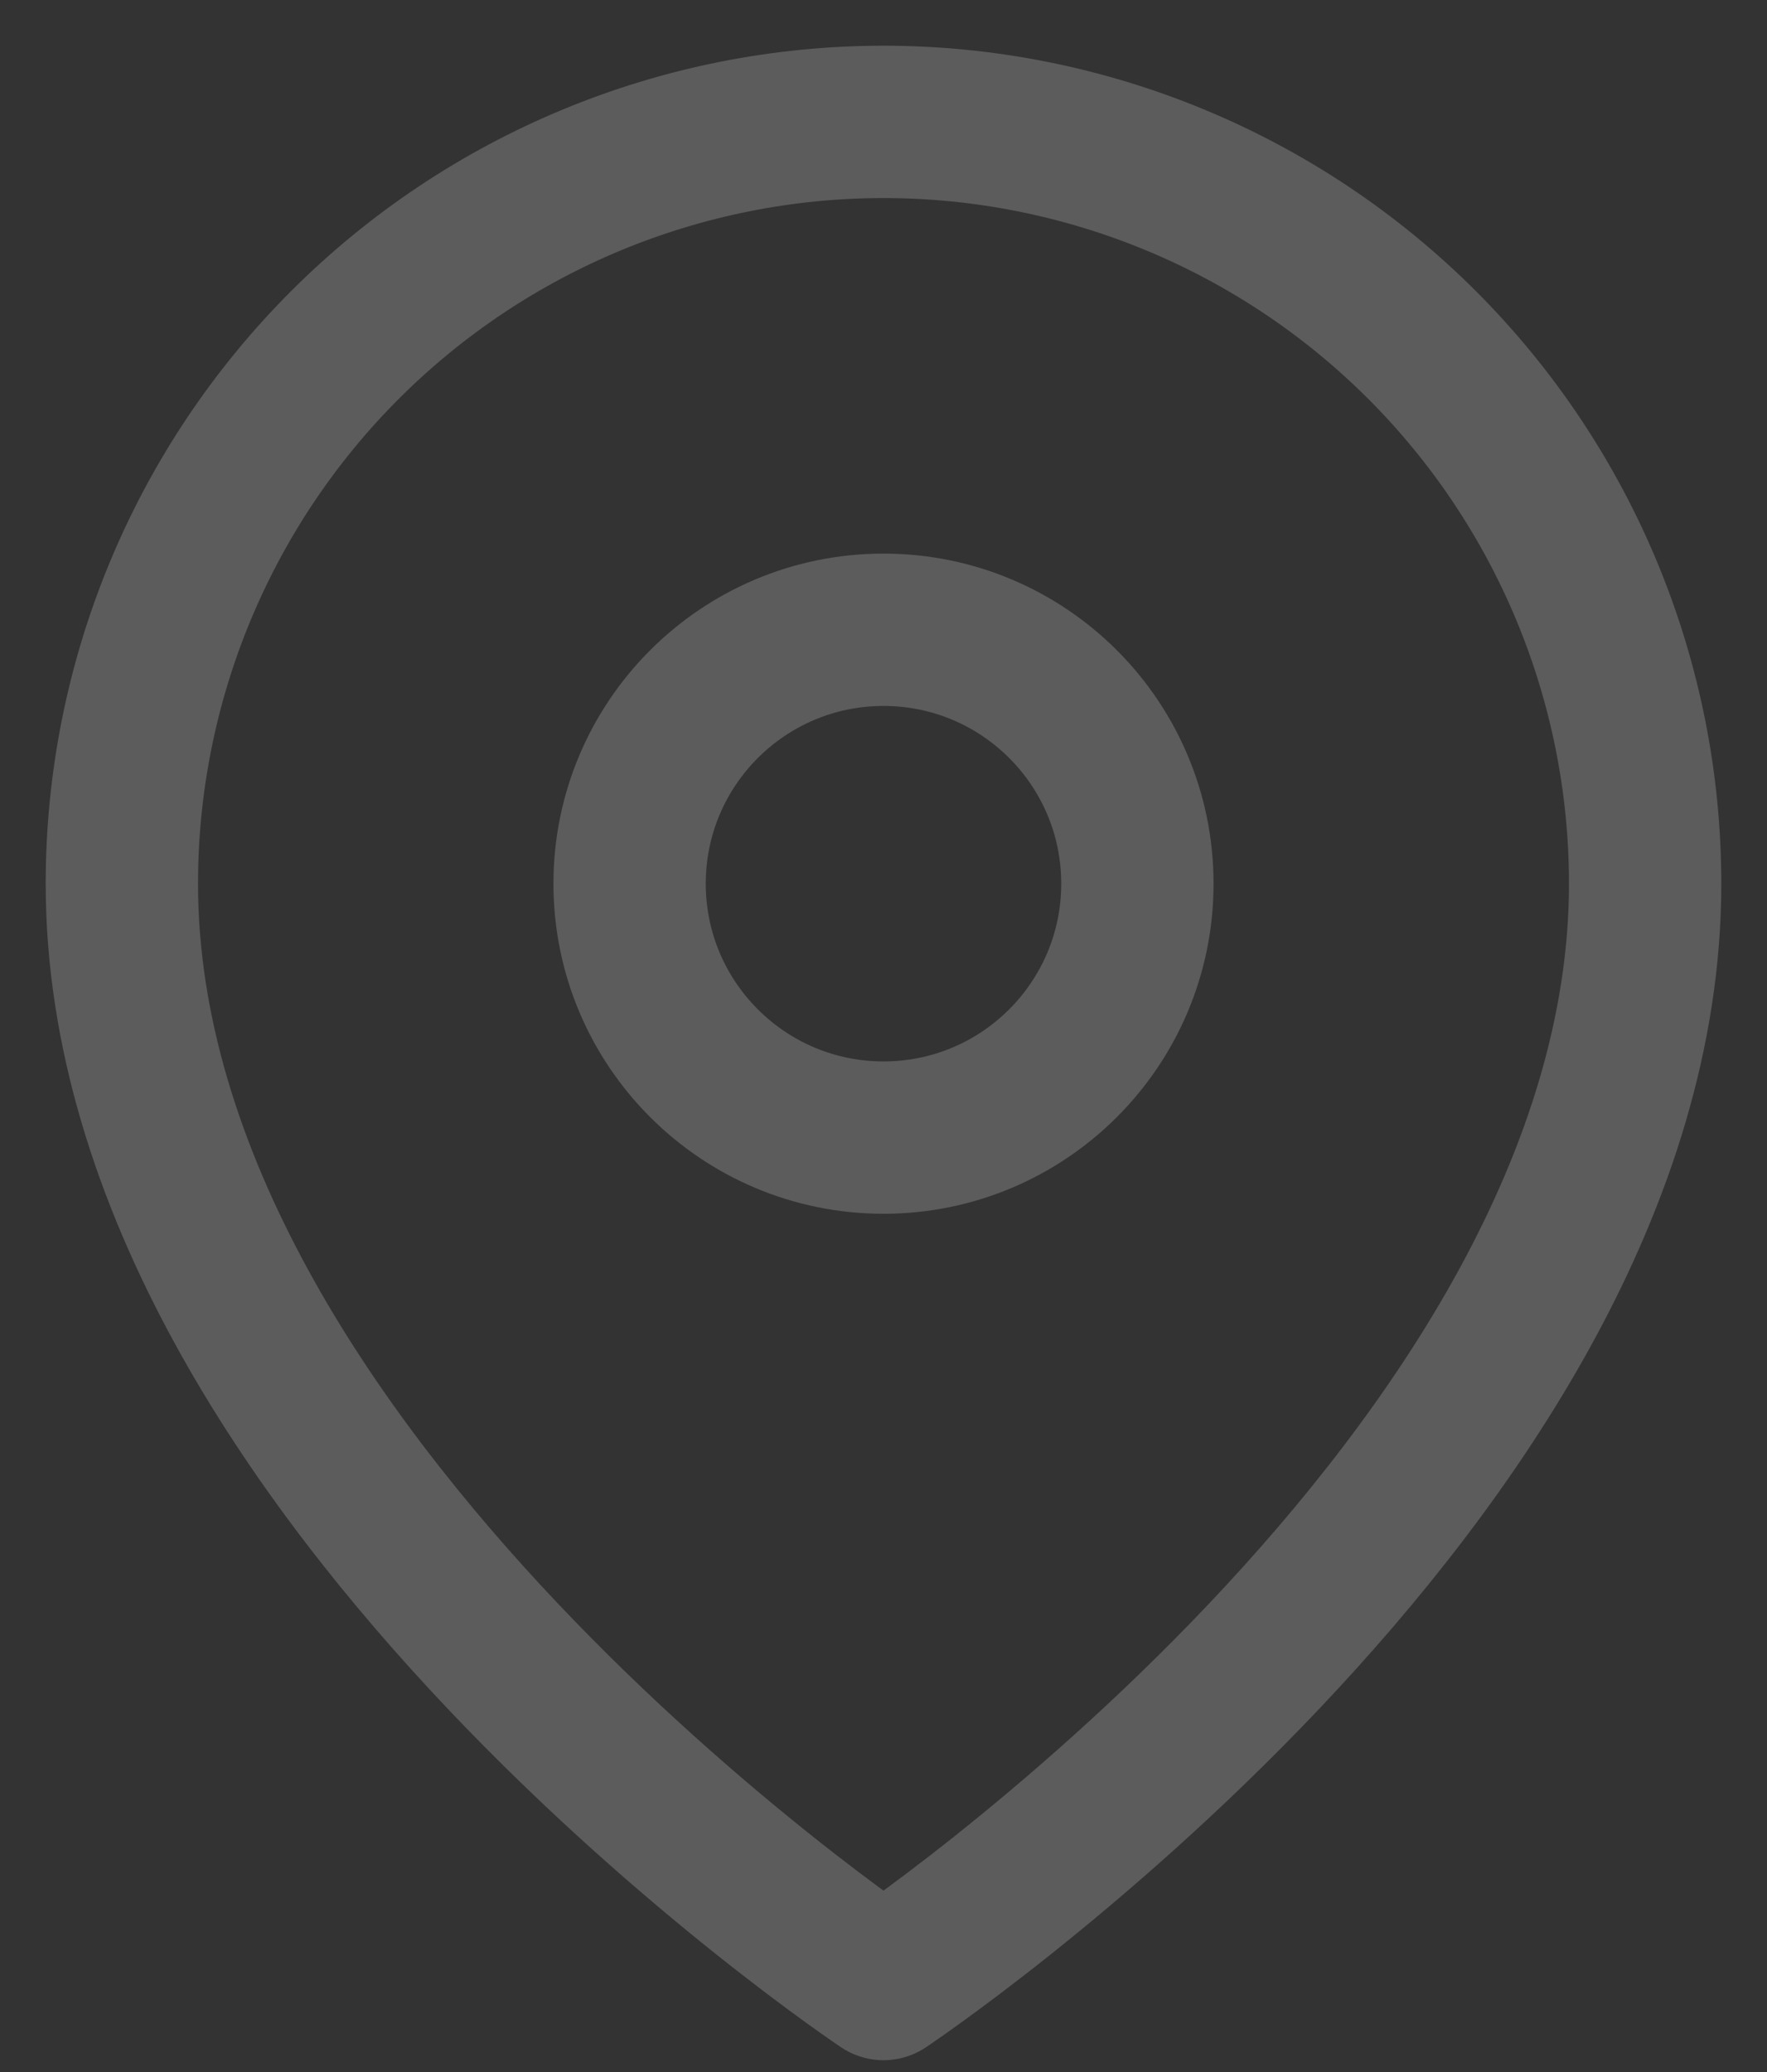 <svg width="29" height="34" viewBox="0 0 29 34" fill="none" xmlns="http://www.w3.org/2000/svg">
<rect x="0" y="0" width="29" height="34" fill="#333333" stroke="none"/>
<g opacity="0.2">
<path d="M27 14.5C27 24.222 14.5 32.556 14.5 32.556C14.5 32.556 2 24.222 2 14.5C2 11.185 3.317 8.005 5.661 5.661C8.005 3.317 11.185 2 14.5 2C17.815 2 20.995 3.317 23.339 5.661C25.683 8.005 27 11.185 27 14.5Z" stroke="white" stroke-width="2.5" stroke-linecap="round" stroke-linejoin="round"/>
<path d="M14.5 18.667C16.801 18.667 18.667 16.801 18.667 14.5C18.667 12.199 16.801 10.334 14.5 10.334C12.199 10.334 10.333 12.199 10.333 14.5C10.333 16.801 12.199 18.667 14.5 18.667Z" stroke="white" stroke-width="2.5" stroke-linecap="round" stroke-linejoin="round"/>
</g>
</svg>
